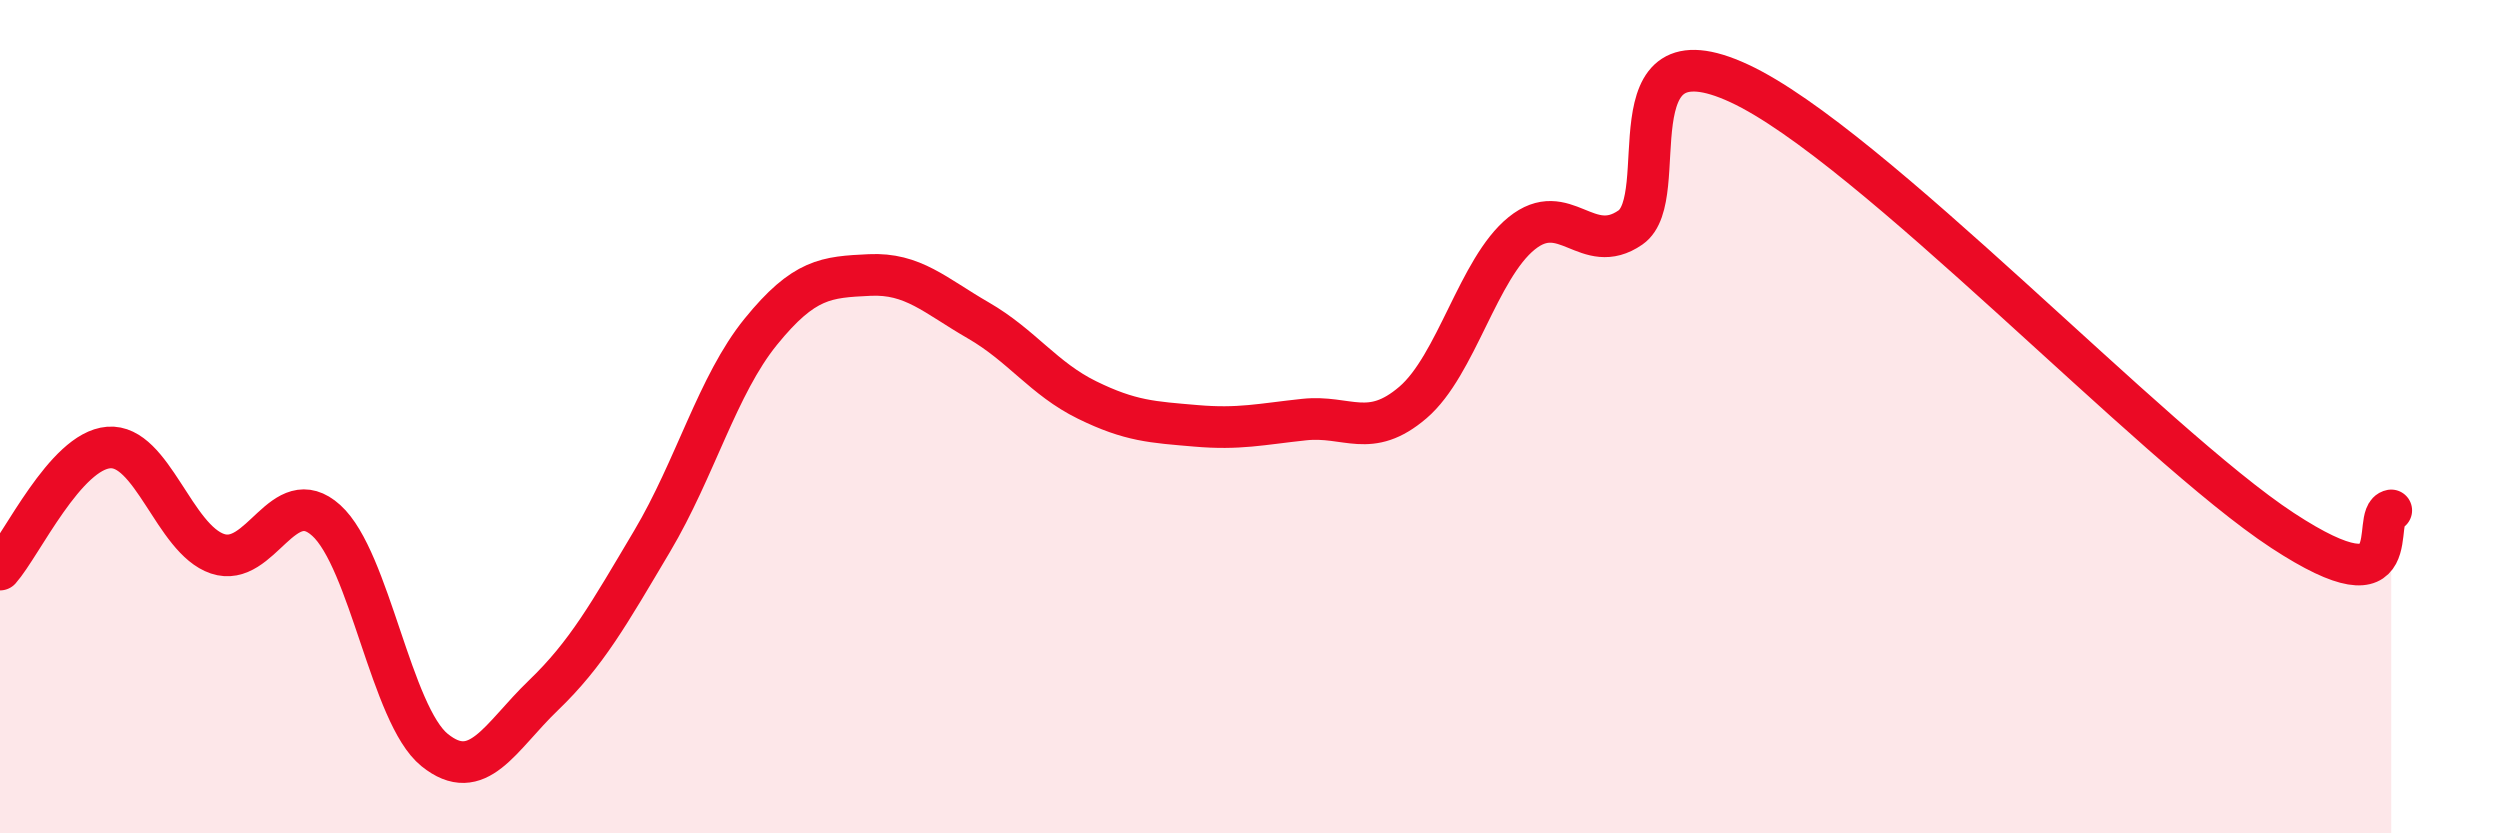 
    <svg width="60" height="20" viewBox="0 0 60 20" xmlns="http://www.w3.org/2000/svg">
      <path
        d="M 0,13.67 C 0.52,13.08 1.57,10.82 2.61,10.74 C 3.65,10.66 4.18,12.94 5.22,13.29 C 6.26,13.64 6.79,11.55 7.83,12.49 C 8.87,13.43 9.39,17.16 10.43,18 C 11.47,18.84 12,17.69 13.04,16.69 C 14.08,15.69 14.61,14.74 15.65,12.99 C 16.69,11.24 17.22,9.24 18.26,7.96 C 19.3,6.68 19.83,6.65 20.87,6.6 C 21.91,6.55 22.44,7.09 23.48,7.69 C 24.52,8.29 25.05,9.09 26.09,9.6 C 27.13,10.11 27.66,10.13 28.7,10.22 C 29.74,10.31 30.26,10.18 31.3,10.07 C 32.34,9.96 32.87,10.55 33.91,9.66 C 34.95,8.77 35.48,6.44 36.52,5.6 C 37.56,4.76 38.09,6.18 39.13,5.46 C 40.17,4.74 38.61,0.55 41.74,2 C 44.87,3.45 51.65,10.68 54.78,12.73 C 57.91,14.78 56.87,12.35 57.39,12.25L57.39 20L0 20Z"
        fill="#EB0A25"
        opacity="0.1"
        stroke-linecap="round"
        stroke-linejoin="round"
      />
      <path
        d="M 0,13.67 C 0.52,13.08 1.57,10.82 2.61,10.74 C 3.65,10.66 4.18,12.94 5.22,13.29 C 6.26,13.64 6.79,11.55 7.83,12.49 C 8.87,13.43 9.39,17.16 10.43,18 C 11.47,18.84 12,17.69 13.04,16.69 C 14.08,15.69 14.61,14.74 15.65,12.99 C 16.69,11.24 17.22,9.24 18.26,7.96 C 19.3,6.68 19.83,6.65 20.87,6.6 C 21.91,6.55 22.44,7.09 23.48,7.69 C 24.52,8.29 25.05,9.09 26.09,9.6 C 27.13,10.11 27.66,10.13 28.7,10.22 C 29.74,10.31 30.26,10.18 31.3,10.07 C 32.34,9.96 32.87,10.55 33.91,9.66 C 34.95,8.77 35.48,6.44 36.52,5.6 C 37.56,4.76 38.09,6.18 39.13,5.46 C 40.17,4.74 38.61,0.55 41.74,2 C 44.87,3.45 51.65,10.68 54.78,12.73 C 57.91,14.78 56.87,12.35 57.39,12.25"
        stroke="#EB0A25"
        stroke-width="1"
        fill="none"
        stroke-linecap="round"
        stroke-linejoin="round"
      />
    </svg>
  